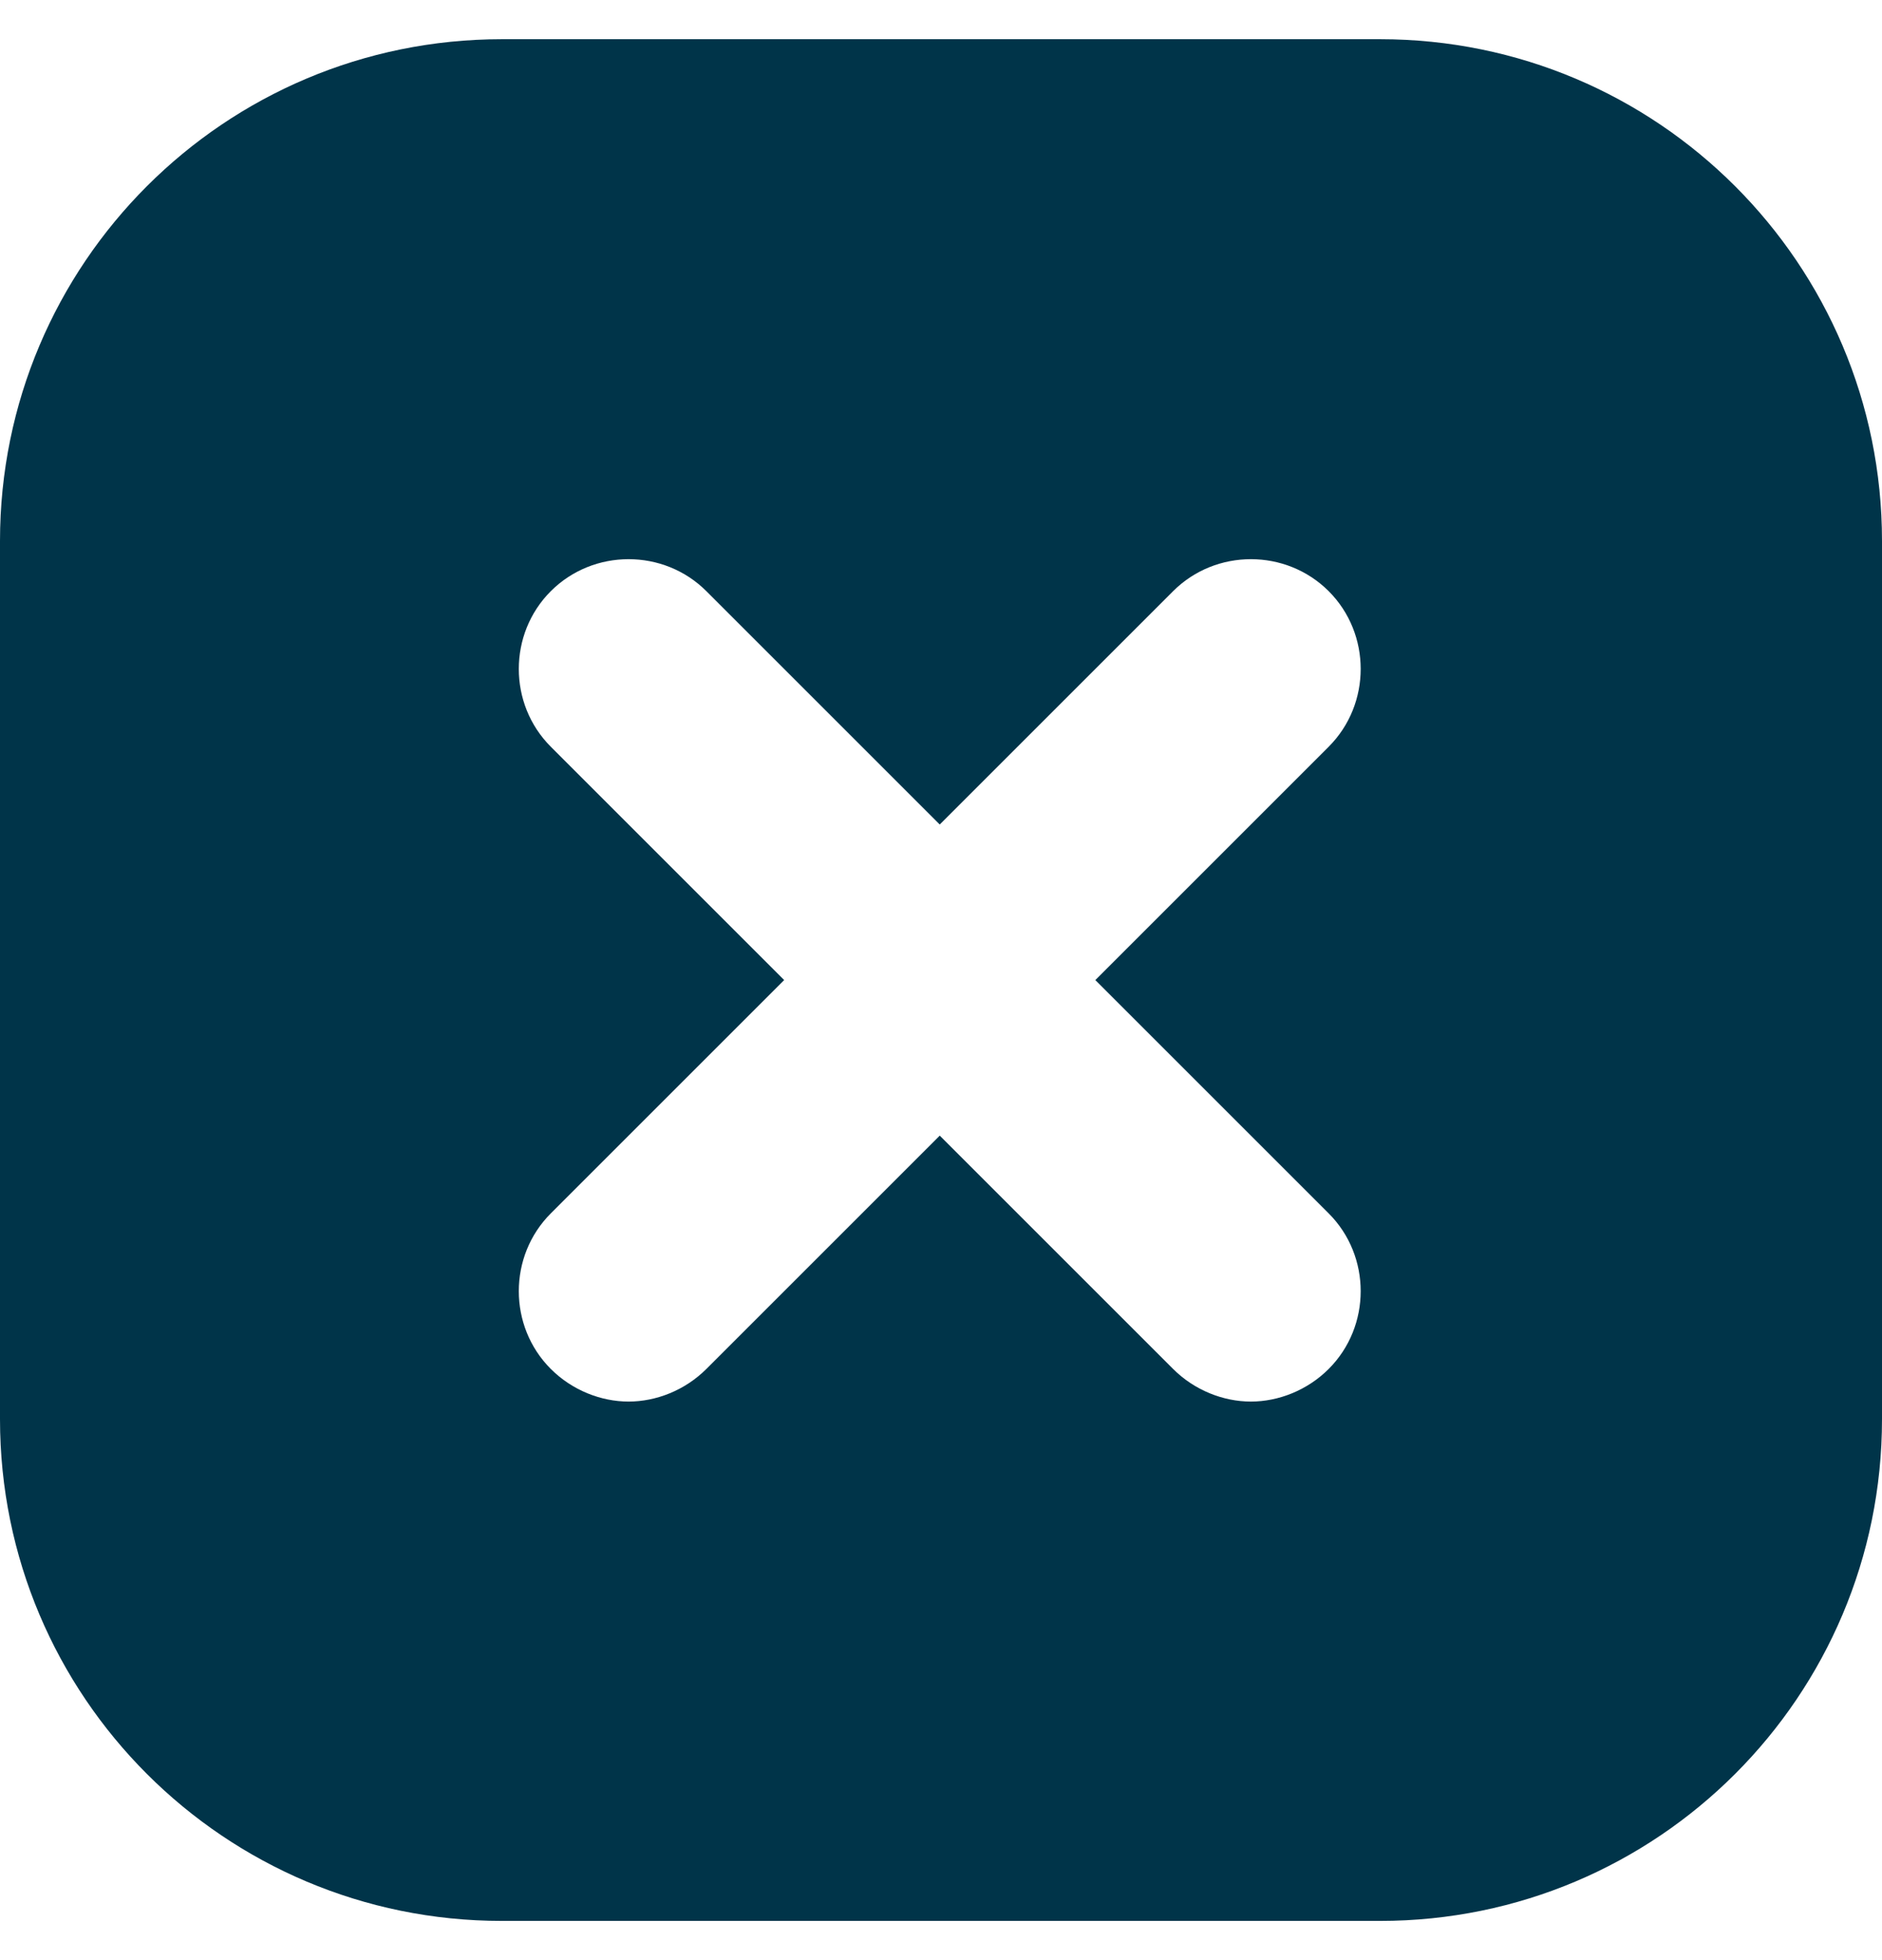 <svg
    width="24"
    height="25"
    viewBox="0 0 24 25"
    fill="none"
    xmlns="http://www.w3.org/2000/svg"
>
    <path
        d="M17.6 0.5H6.4C2.864 0.5 0 3.364 0 6.9V18.1C0 21.636 2.864 24.5 6.4 24.5H17.6C21.136 24.5 24 21.636 24 18.1V6.9C24 3.364 21.136 0.5 17.6 0.5ZM16.944 15.476C17.488 16.02 17.488 16.916 16.944 17.46C16.672 17.732 16.304 17.876 15.952 17.876C15.6 17.876 15.232 17.732 14.96 17.46L11.984 14.484L9.008 17.46C8.736 17.732 8.368 17.876 8.016 17.876C7.664 17.876 7.296 17.732 7.024 17.46C6.48 16.916 6.48 16.02 7.024 15.476L10 12.5L7.024 9.524C6.48 8.98 6.48 8.084 7.024 7.54C7.568 6.996 8.464 6.996 9.008 7.54L11.984 10.516L14.96 7.54C15.504 6.996 16.4 6.996 16.944 7.54C17.488 8.084 17.488 8.98 16.944 9.524L13.968 12.5L16.944 15.476Z"
        fill="#003449"
    />
</svg>
